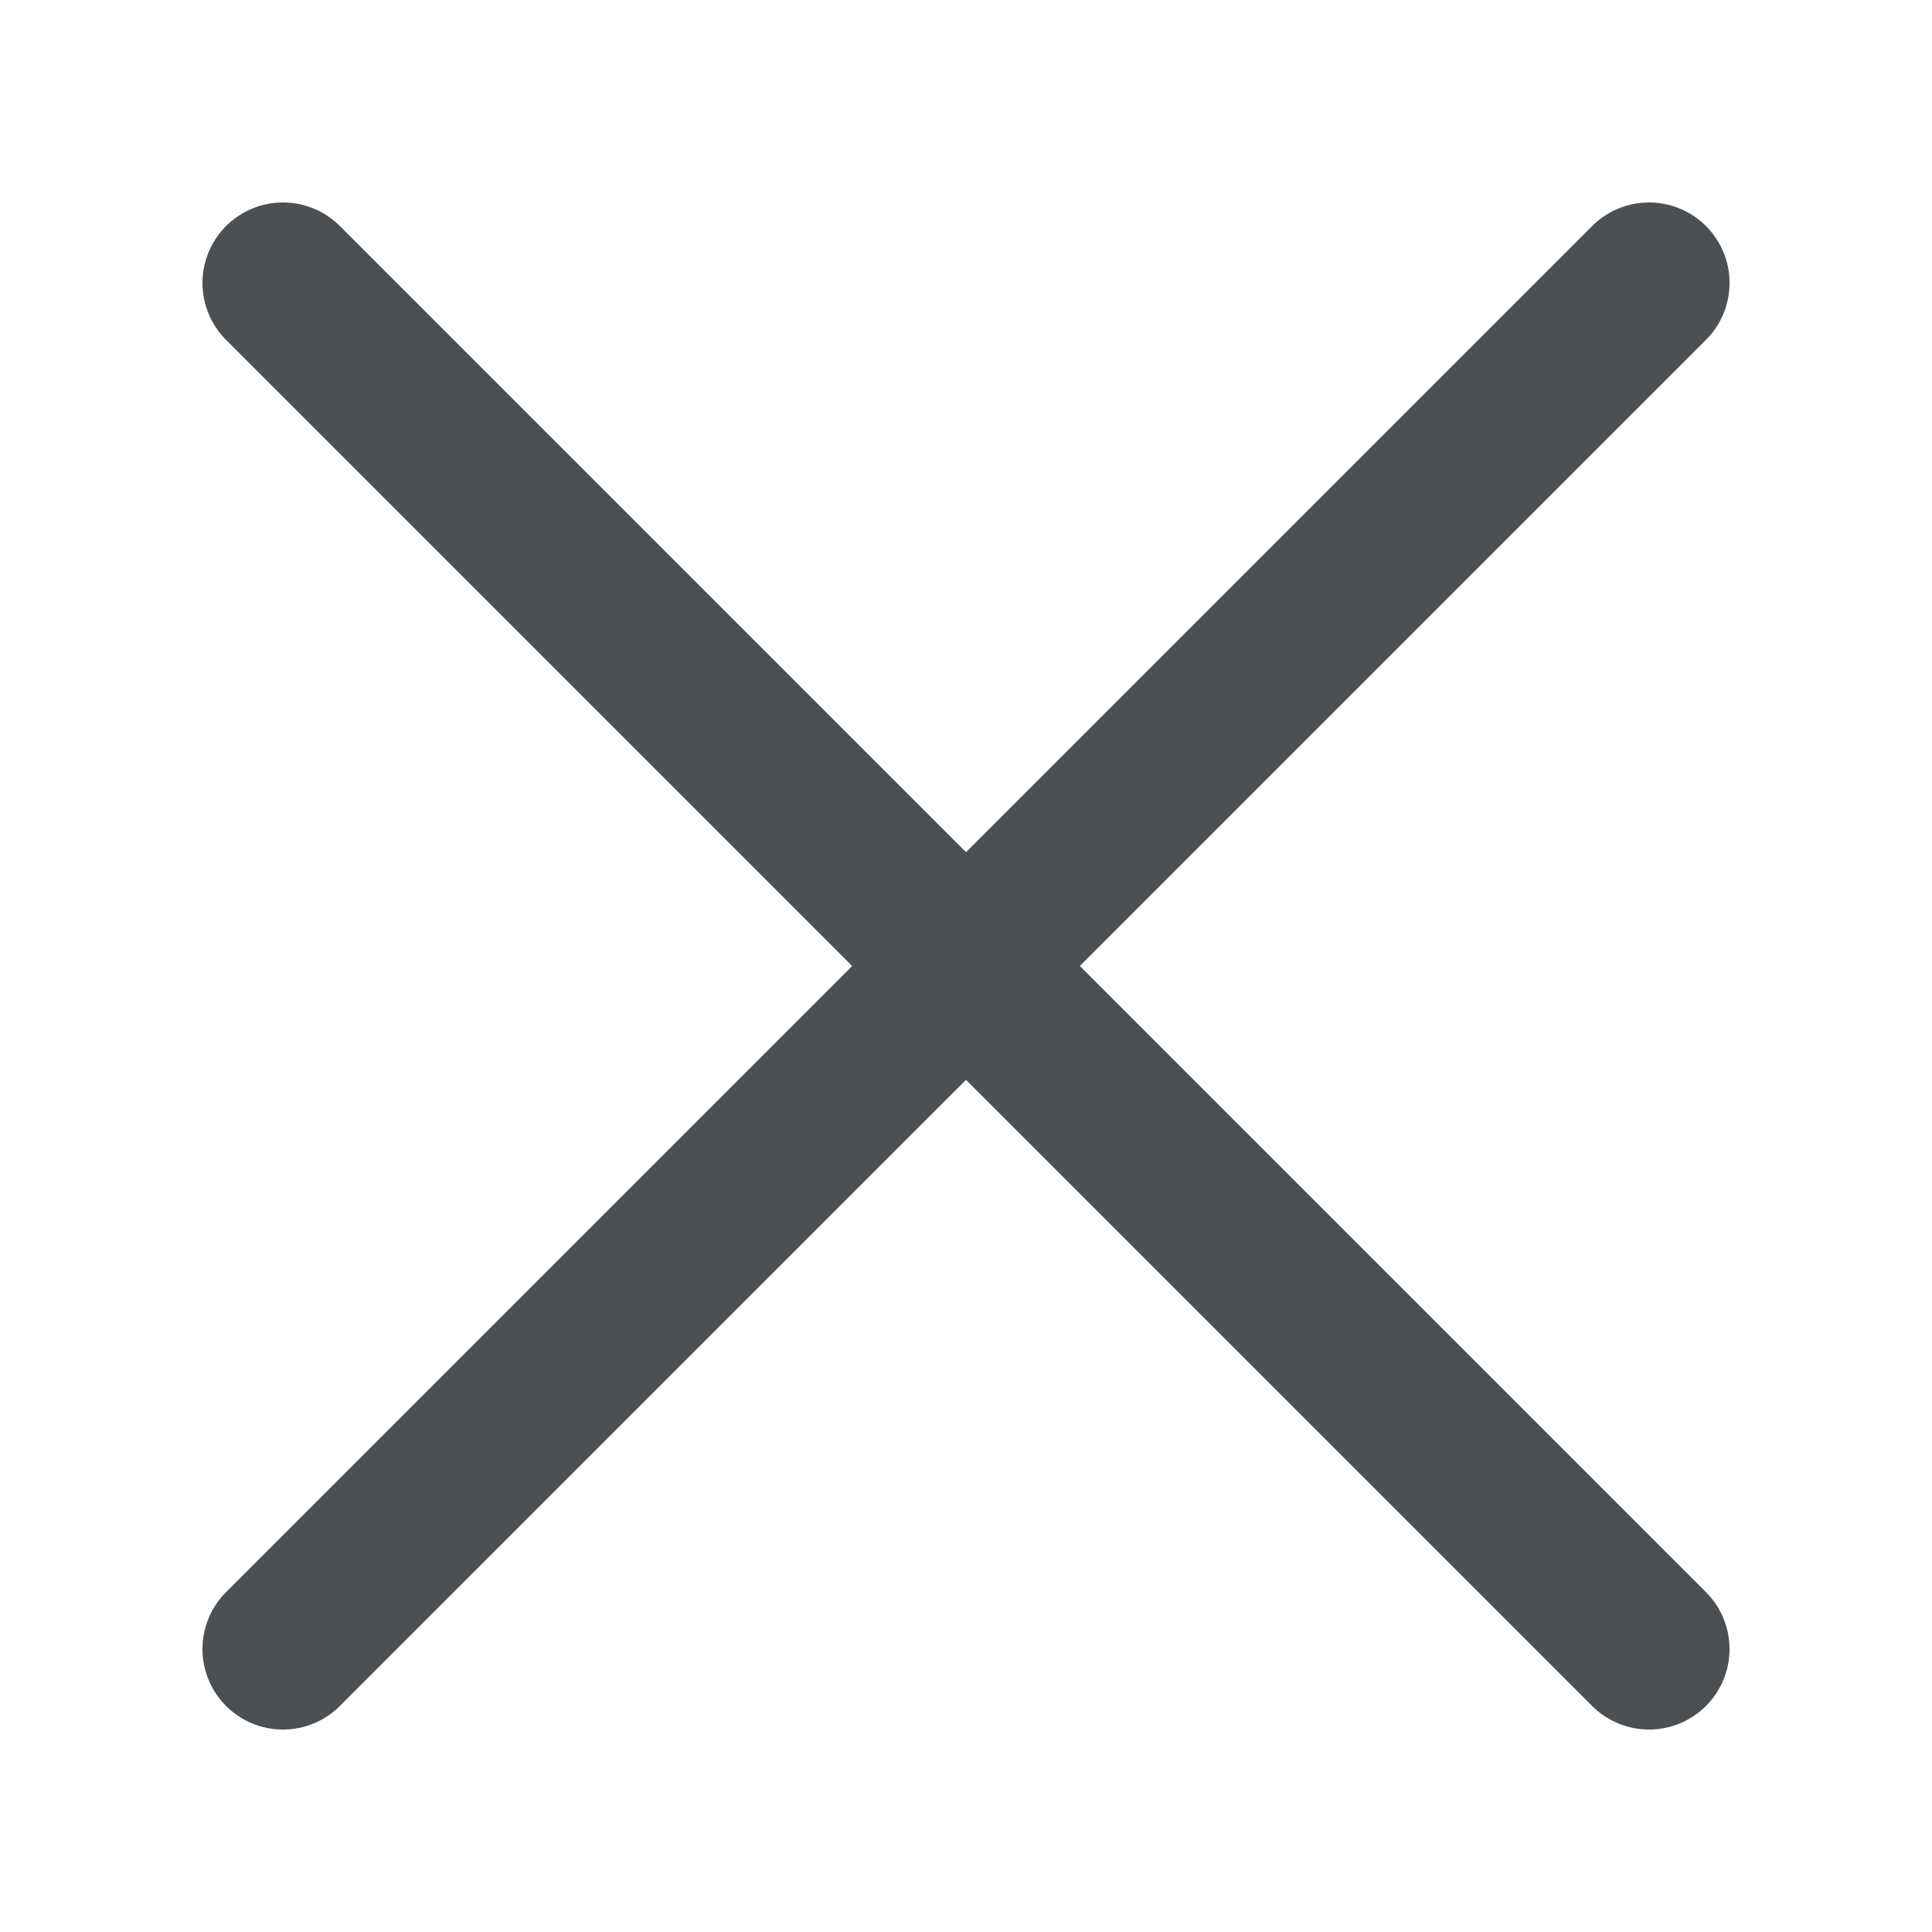<svg width="24" height="24" viewBox="0 0 24 24" fill="none" xmlns="http://www.w3.org/2000/svg">
<path d="M20.485 20.485L3.515 3.515M3.515 20.485L20.485 3.515" stroke="#4C5053" stroke-width="2" stroke-linecap="round"/>
</svg>
